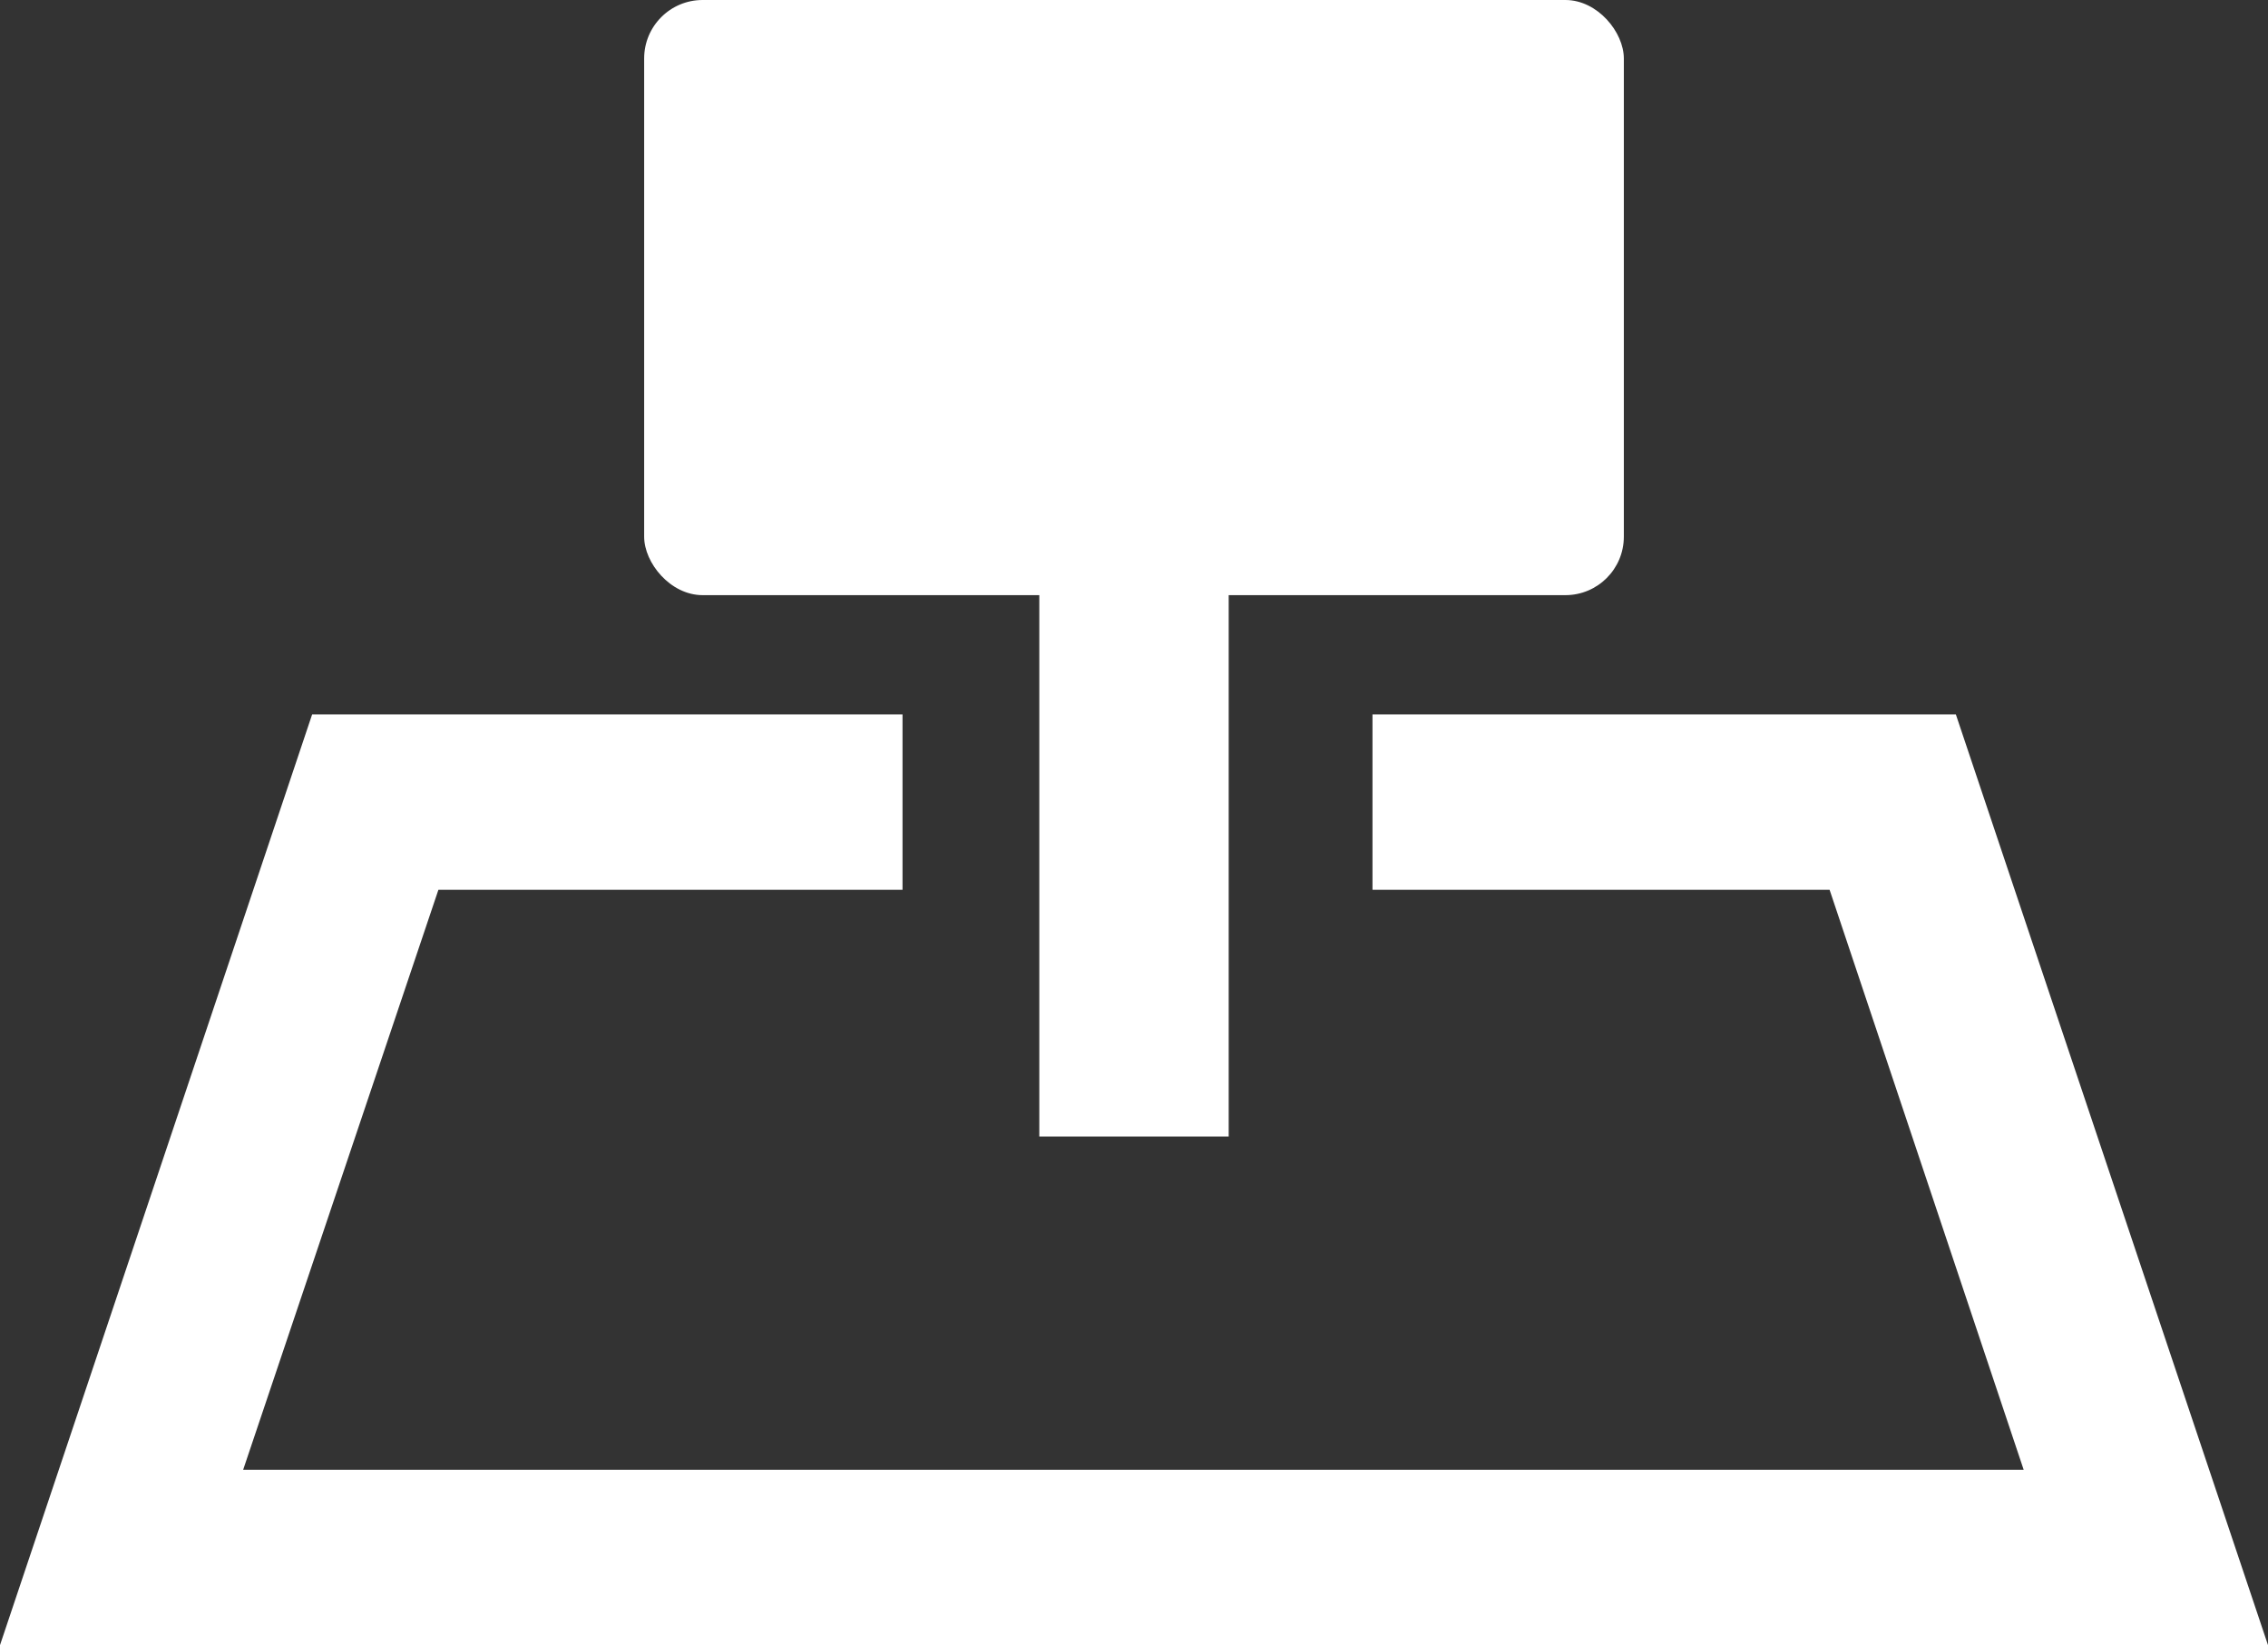 <svg xmlns="http://www.w3.org/2000/svg" viewBox="0 0 19.4 14.07" style="fill:white;"><rect x="0" y="0" width="19.4" height="14.07" fill="#333333" stroke="none"/><polygon class="cls-1" points="19.4 14.07 0 14.07 2.67 6.11 7.72 6.11 7.72 7.61 3.75 7.61 2.08 12.57 17.31 12.57 15.65 7.61 11.74 7.61 11.74 6.11 16.73 6.11 19.4 14.07"/><rect class="cls-1" x="5.51" width="8.38" height="5.09" rx="0.5"/><rect class="cls-1" x="8.89" y="3.86" width="1.62" height="5.86"/></svg>
